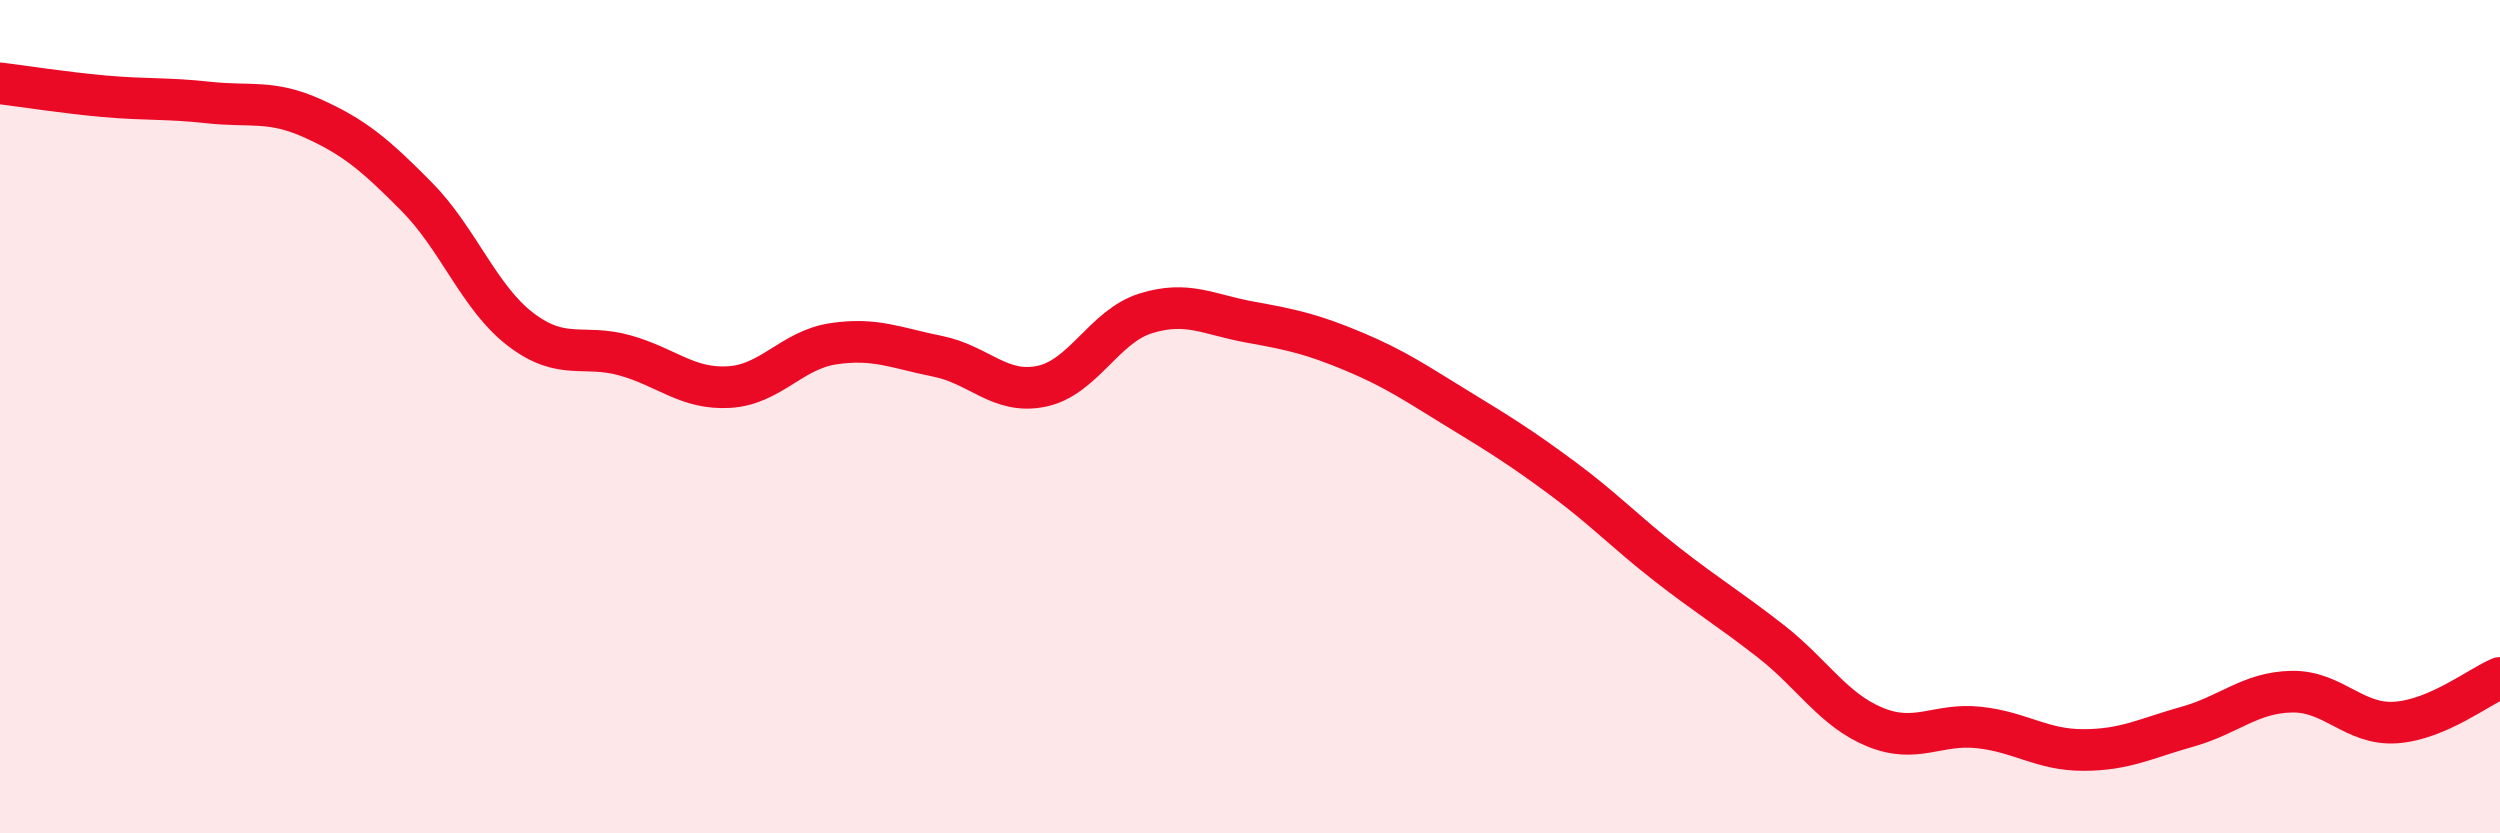 
    <svg width="60" height="20" viewBox="0 0 60 20" xmlns="http://www.w3.org/2000/svg">
      <path
        d="M 0,2 C 0.5,2.06 1.5,2.22 2.5,2.31 C 3.5,2.4 4,2.35 5,2.46 C 6,2.57 6.5,2.39 7.5,2.84 C 8.5,3.29 9,3.71 10,4.72 C 11,5.73 11.5,7.15 12.5,7.91 C 13.5,8.67 14,8.25 15,8.53 C 16,8.81 16.5,9.35 17.5,9.29 C 18.5,9.23 19,8.4 20,8.25 C 21,8.1 21.5,8.35 22.5,8.55 C 23.5,8.75 24,9.48 25,9.27 C 26,9.06 26.5,7.83 27.5,7.52 C 28.5,7.21 29,7.55 30,7.73 C 31,7.91 31.5,8.02 32.5,8.44 C 33.5,8.86 34,9.21 35,9.82 C 36,10.43 36.5,10.74 37.5,11.48 C 38.5,12.22 39,12.76 40,13.54 C 41,14.32 41.5,14.61 42.5,15.39 C 43.5,16.17 44,17.04 45,17.45 C 46,17.86 46.5,17.35 47.5,17.46 C 48.5,17.57 49,18 50,18 C 51,18 51.5,17.72 52.5,17.44 C 53.5,17.16 54,16.62 55,16.6 C 56,16.58 56.5,17.41 57.5,17.34 C 58.5,17.27 59.5,16.48 60,16.27L60 20L0 20Z"
        fill="#EB0A25"
        opacity="0.1"
        stroke-linecap="round"
        stroke-linejoin="round"
      />
      <path
        d="M 0,2 C 0.5,2.06 1.5,2.22 2.5,2.31 C 3.5,2.4 4,2.35 5,2.46 C 6,2.57 6.5,2.39 7.5,2.84 C 8.5,3.29 9,3.71 10,4.72 C 11,5.73 11.5,7.15 12.5,7.91 C 13.5,8.67 14,8.25 15,8.53 C 16,8.81 16.5,9.35 17.5,9.29 C 18.5,9.23 19,8.4 20,8.25 C 21,8.1 21.5,8.35 22.5,8.55 C 23.5,8.75 24,9.48 25,9.27 C 26,9.06 26.5,7.83 27.5,7.52 C 28.5,7.21 29,7.55 30,7.73 C 31,7.91 31.5,8.02 32.5,8.44 C 33.5,8.86 34,9.21 35,9.82 C 36,10.43 36.5,10.74 37.5,11.48 C 38.5,12.22 39,12.76 40,13.54 C 41,14.32 41.5,14.61 42.5,15.39 C 43.5,16.17 44,17.04 45,17.45 C 46,17.86 46.5,17.35 47.5,17.46 C 48.5,17.57 49,18 50,18 C 51,18 51.5,17.72 52.5,17.44 C 53.5,17.16 54,16.62 55,16.6 C 56,16.58 56.5,17.41 57.5,17.34 C 58.5,17.27 59.5,16.48 60,16.27"
        stroke="#EB0A25"
        stroke-width="1"
        fill="none"
        stroke-linecap="round"
        stroke-linejoin="round"
      />
    </svg>
  